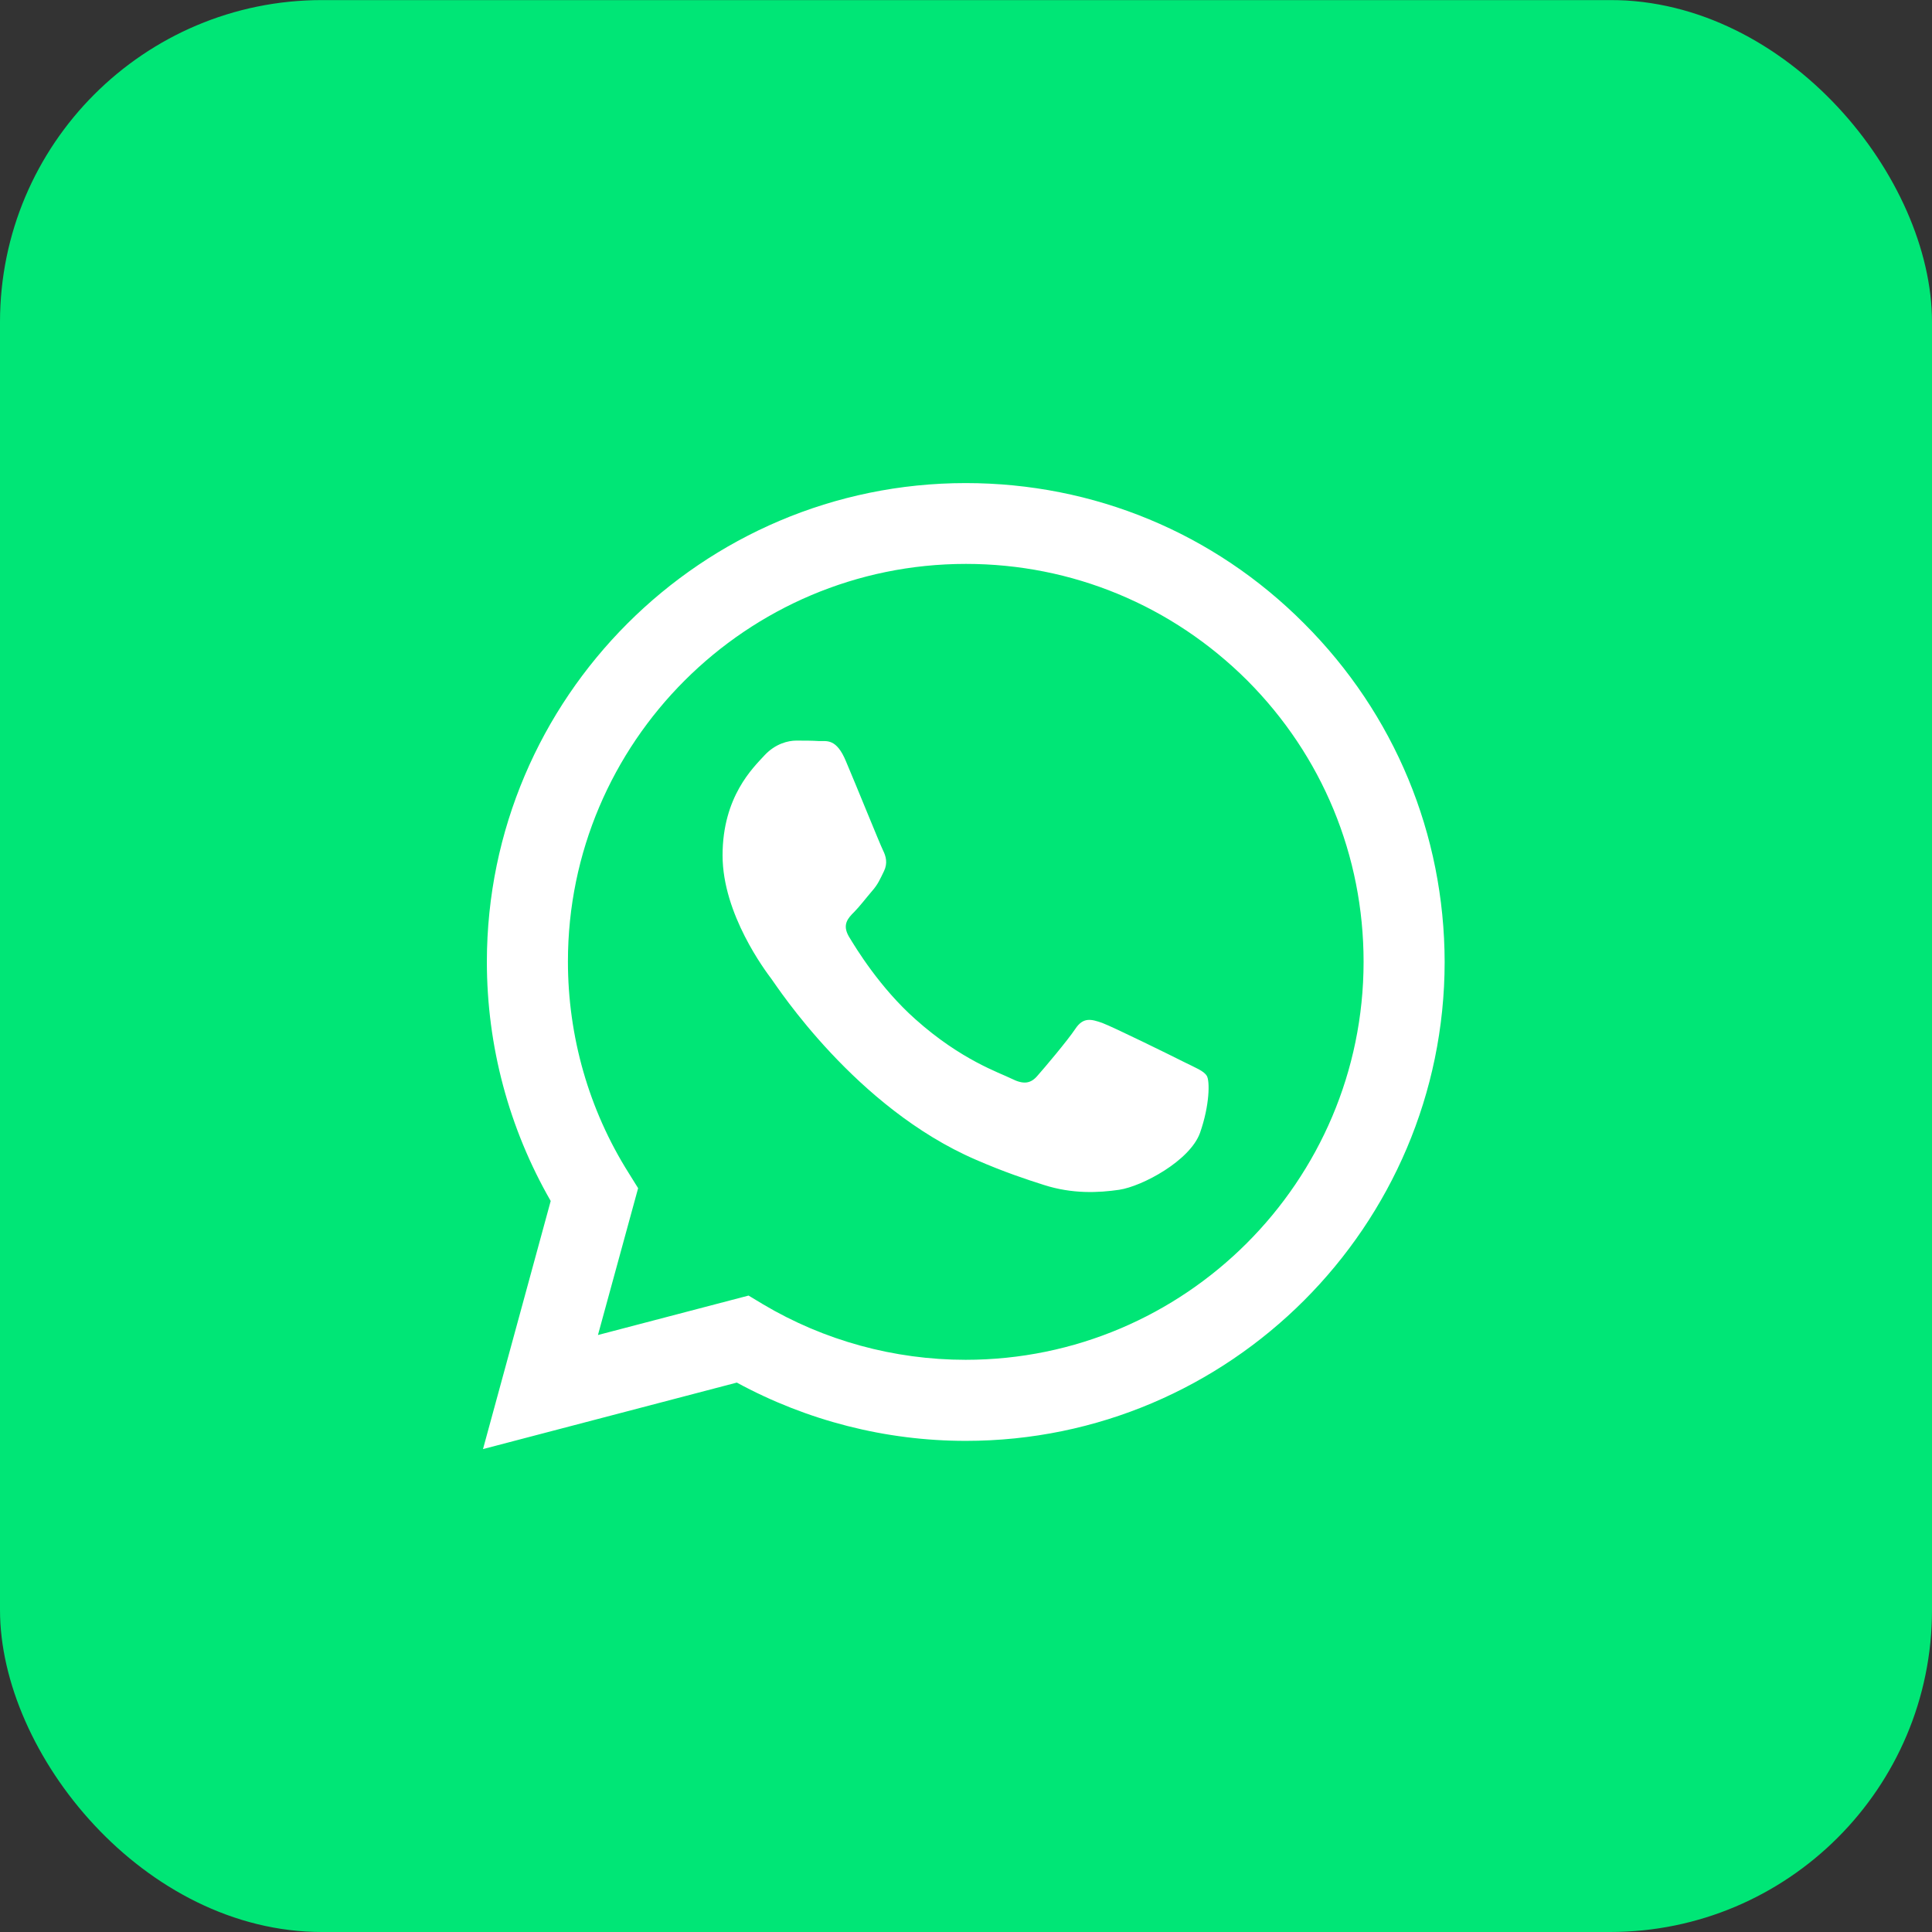 <svg xmlns="http://www.w3.org/2000/svg" viewBox="0 0 24 24" data-testid="ShareIcon-whatsapp" shape="rect" enable-background="new 0 0 24 24" class="sc-gKsewC fzJjte"><rect x="0" y="0" width="24" height="24" fill="#333333" stroke="none"/><g clip-path="url(#clip0_657_572)"><rect width="100%" height="100%" rx="4" fill="#00E676"></rect><path fill-rule="evenodd" clip-rule="evenodd" d="M16.201 7.746C15.081 6.62 13.587 6.001 11.996 6.001C8.72 6.001 6.051 8.67 6.048 11.946C6.048 12.995 6.322 14.016 6.841 14.919L6 18.001L9.153 17.175C10.023 17.648 11.001 17.899 11.996 17.899H11.999C15.274 17.899 17.943 15.23 17.946 11.951C17.943 10.363 17.324 8.869 16.201 7.746ZM11.996 16.892C11.106 16.892 10.237 16.653 9.478 16.202L9.299 16.094L7.428 16.584L7.927 14.76L7.81 14.572C7.314 13.785 7.055 12.875 7.055 11.943C7.055 9.223 9.273 7.005 11.999 7.005C13.319 7.005 14.559 7.521 15.494 8.453C16.426 9.388 16.939 10.629 16.939 11.949C16.937 14.677 14.719 16.892 11.996 16.892ZM14.707 13.192C14.559 13.117 13.829 12.758 13.692 12.707C13.555 12.659 13.456 12.633 13.358 12.781C13.259 12.929 12.974 13.266 12.888 13.363C12.803 13.463 12.714 13.474 12.566 13.4C12.418 13.326 11.939 13.169 11.371 12.661C10.929 12.268 10.633 11.78 10.544 11.632C10.459 11.484 10.536 11.404 10.61 11.33C10.676 11.264 10.758 11.156 10.832 11.07C10.907 10.985 10.932 10.922 10.981 10.822C11.029 10.723 11.006 10.637 10.969 10.563C10.932 10.489 10.636 9.756 10.51 9.46C10.391 9.169 10.268 9.209 10.177 9.206C10.091 9.2 9.991 9.2 9.892 9.2C9.792 9.2 9.632 9.237 9.495 9.385C9.359 9.534 8.976 9.893 8.976 10.626C8.976 11.358 9.51 12.063 9.584 12.162C9.658 12.262 10.63 13.762 12.121 14.406C12.475 14.56 12.751 14.651 12.968 14.72C13.324 14.834 13.646 14.817 13.903 14.78C14.188 14.737 14.781 14.421 14.907 14.073C15.029 13.725 15.029 13.428 14.992 13.366C14.955 13.303 14.855 13.266 14.707 13.192Z" fill="white"></path></g><defs><clipPath id="clip0_657_572"><path d="M0 4.001C0 1.792 1.791 0.001 4 0.001H20C22.209 0.001 24 1.792 24 4.001V20.002C24 22.211 22.209 24.002 20 24.002H4C1.791 24.002 0 22.211 0 20.002V4.001Z" fill="white"></path></clipPath></defs></svg>
